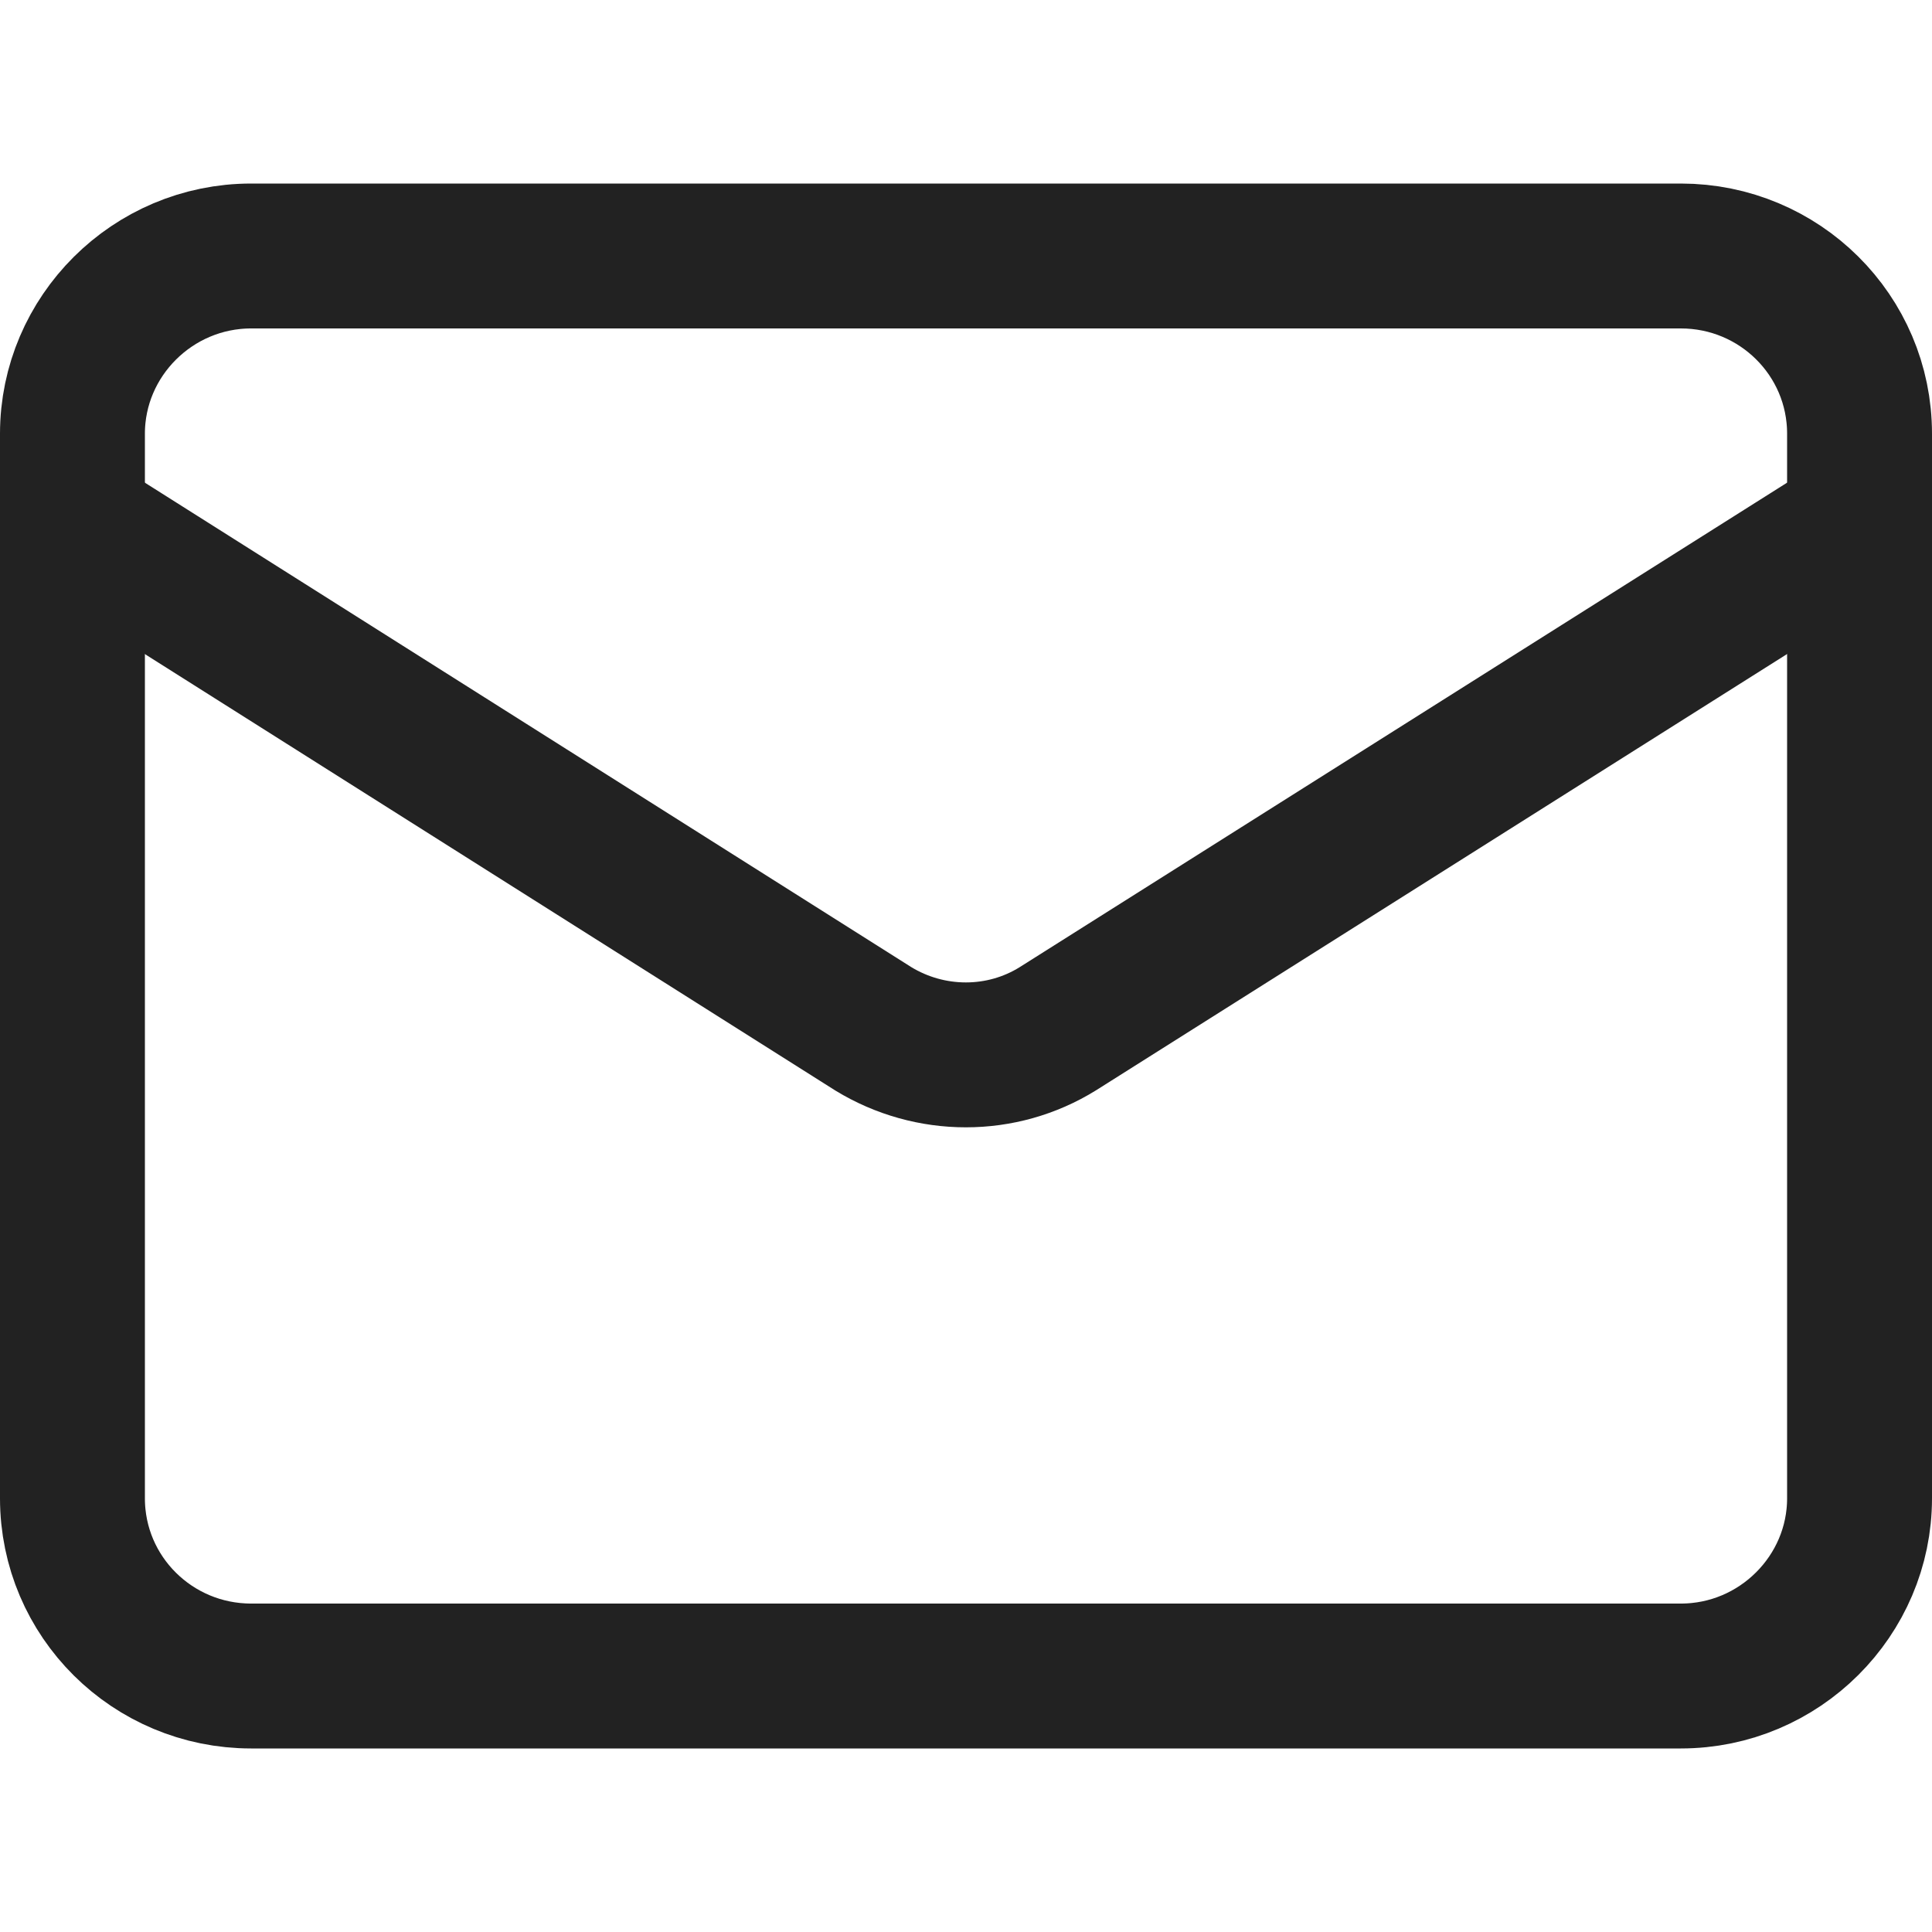 <?xml version="1.0" encoding="UTF-8"?>
<svg id="_レイヤー_1" data-name="レイヤー_1" xmlns="http://www.w3.org/2000/svg" viewBox="0 0 20 20">
  <defs>
    <style>
      .cls-1 {
        fill: none;
        stroke: #222;
        stroke-linecap: round;
        stroke-linejoin: round;
        stroke-width: 1.5px;
      }
    </style>
  </defs>
  <path class="cls-1" d="M2.6,2.65h14.8c1.02,0,1.85.82,1.85,1.84v11.02c0,1.01-.83,1.84-1.85,1.84H2.6c-1.02,0-1.85-.82-1.85-1.84V4.49c0-1.01.83-1.84,1.85-1.84Z"/>
  <path class="cls-1" d="M19.25,5.41l-8.3,5.24c-.58.36-1.32.36-1.91,0L.75,5.41"/>
</svg>